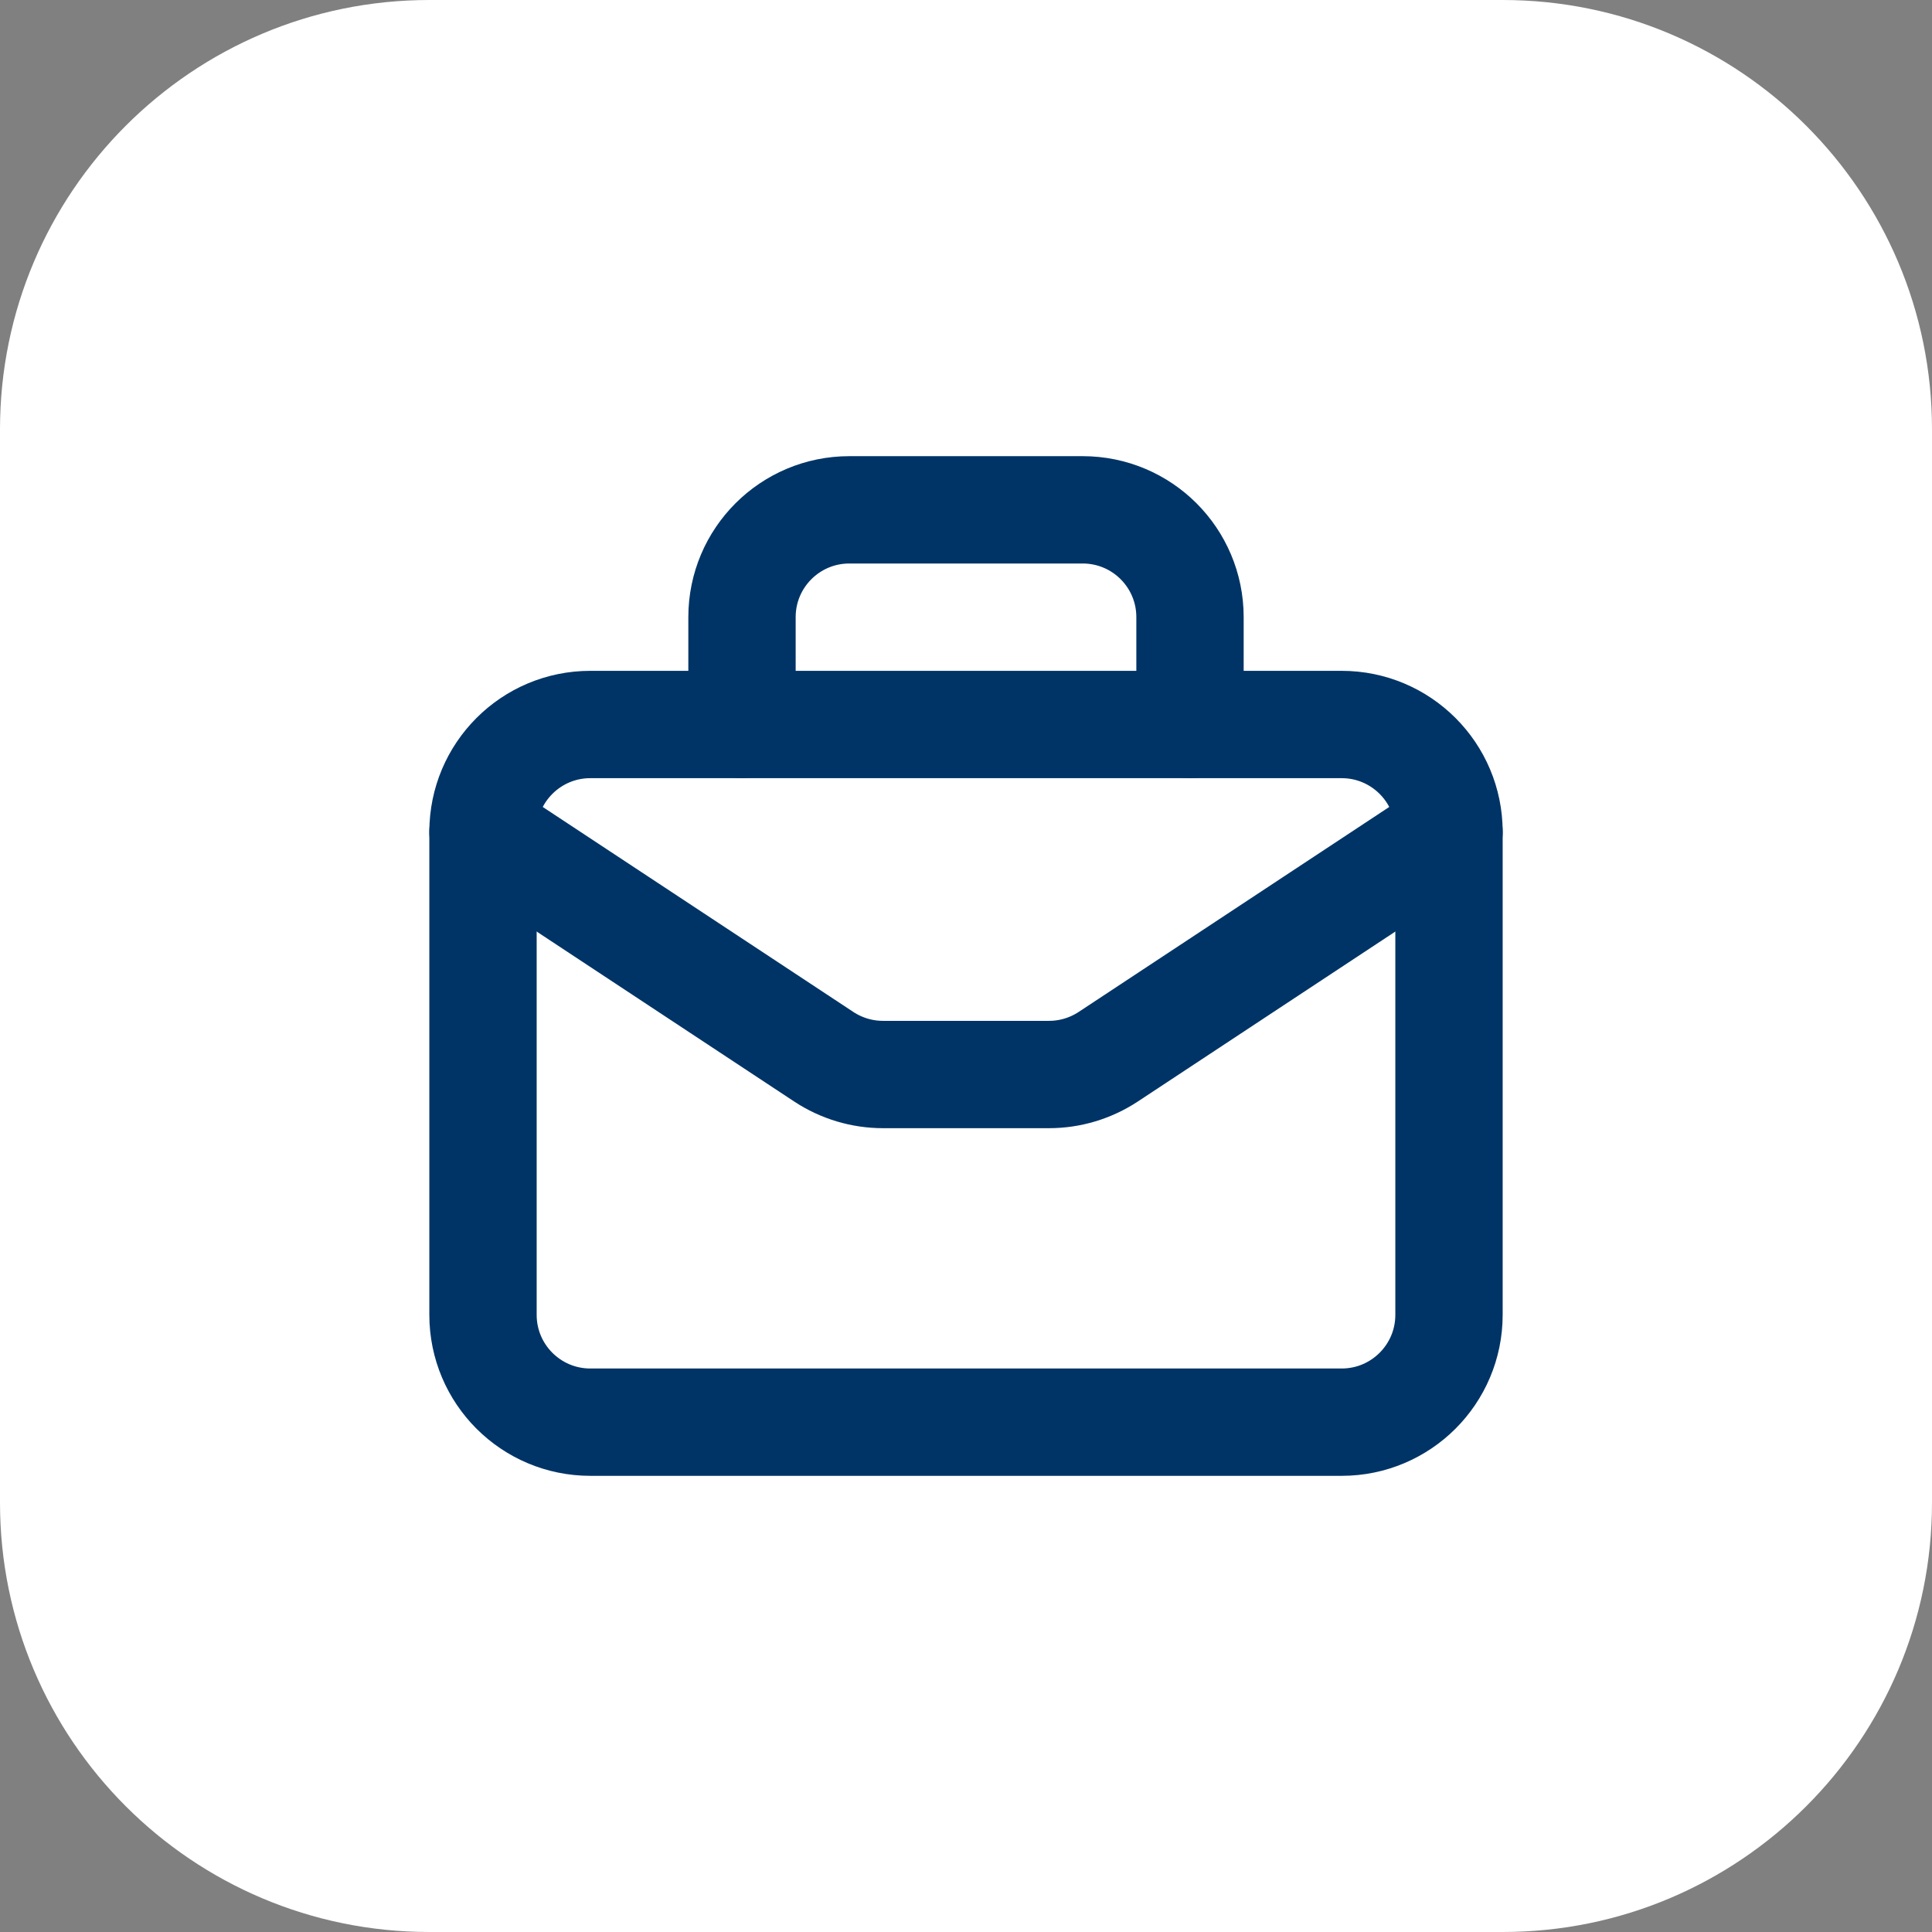 <?xml version="1.0" encoding="UTF-8"?> <svg xmlns="http://www.w3.org/2000/svg" width="54" height="54" viewBox="0 0 54 54" fill="none"><rect x="0" y="0" width="54" height="54" fill="#808080" stroke="none"/><path d="M0 12C0 5.373 5.373 0 12 0H42C48.627 0 54 5.373 54 12V42C54 48.627 48.627 54 42 54H12C5.373 54 0 48.627 0 42V12Z" fill="white"></path><g clip-path="url(#clip0_3761_9064)"><path d="M37.5 39.75H16.5C14.842 39.75 13.5 38.407 13.5 36.75V23.25C13.5 21.593 14.842 20.25 16.5 20.25H37.5C39.157 20.25 40.5 21.593 40.5 23.25V36.75C40.5 38.407 39.157 39.75 37.5 39.75Z" stroke="#003466" stroke-width="3" stroke-linecap="round" stroke-linejoin="round"></path><path d="M33.261 20.25V17.25C33.261 15.592 31.919 14.25 30.261 14.25H23.739C22.082 14.25 20.739 15.592 20.739 17.25V20.25" stroke="#003466" stroke-width="3" stroke-linecap="round" stroke-linejoin="round"></path><path d="M13.5 23.25L23.026 29.537C23.517 29.86 24.091 30.033 24.68 30.033H29.32C29.909 30.033 30.483 29.86 30.974 29.537L40.5 23.25" stroke="#003466" stroke-width="3" stroke-linecap="round" stroke-linejoin="round"></path></g><defs><clipPath id="clip0_3761_9064"><rect width="36" height="36" fill="white" transform="translate(9 9)"></rect></clipPath></defs></svg> 